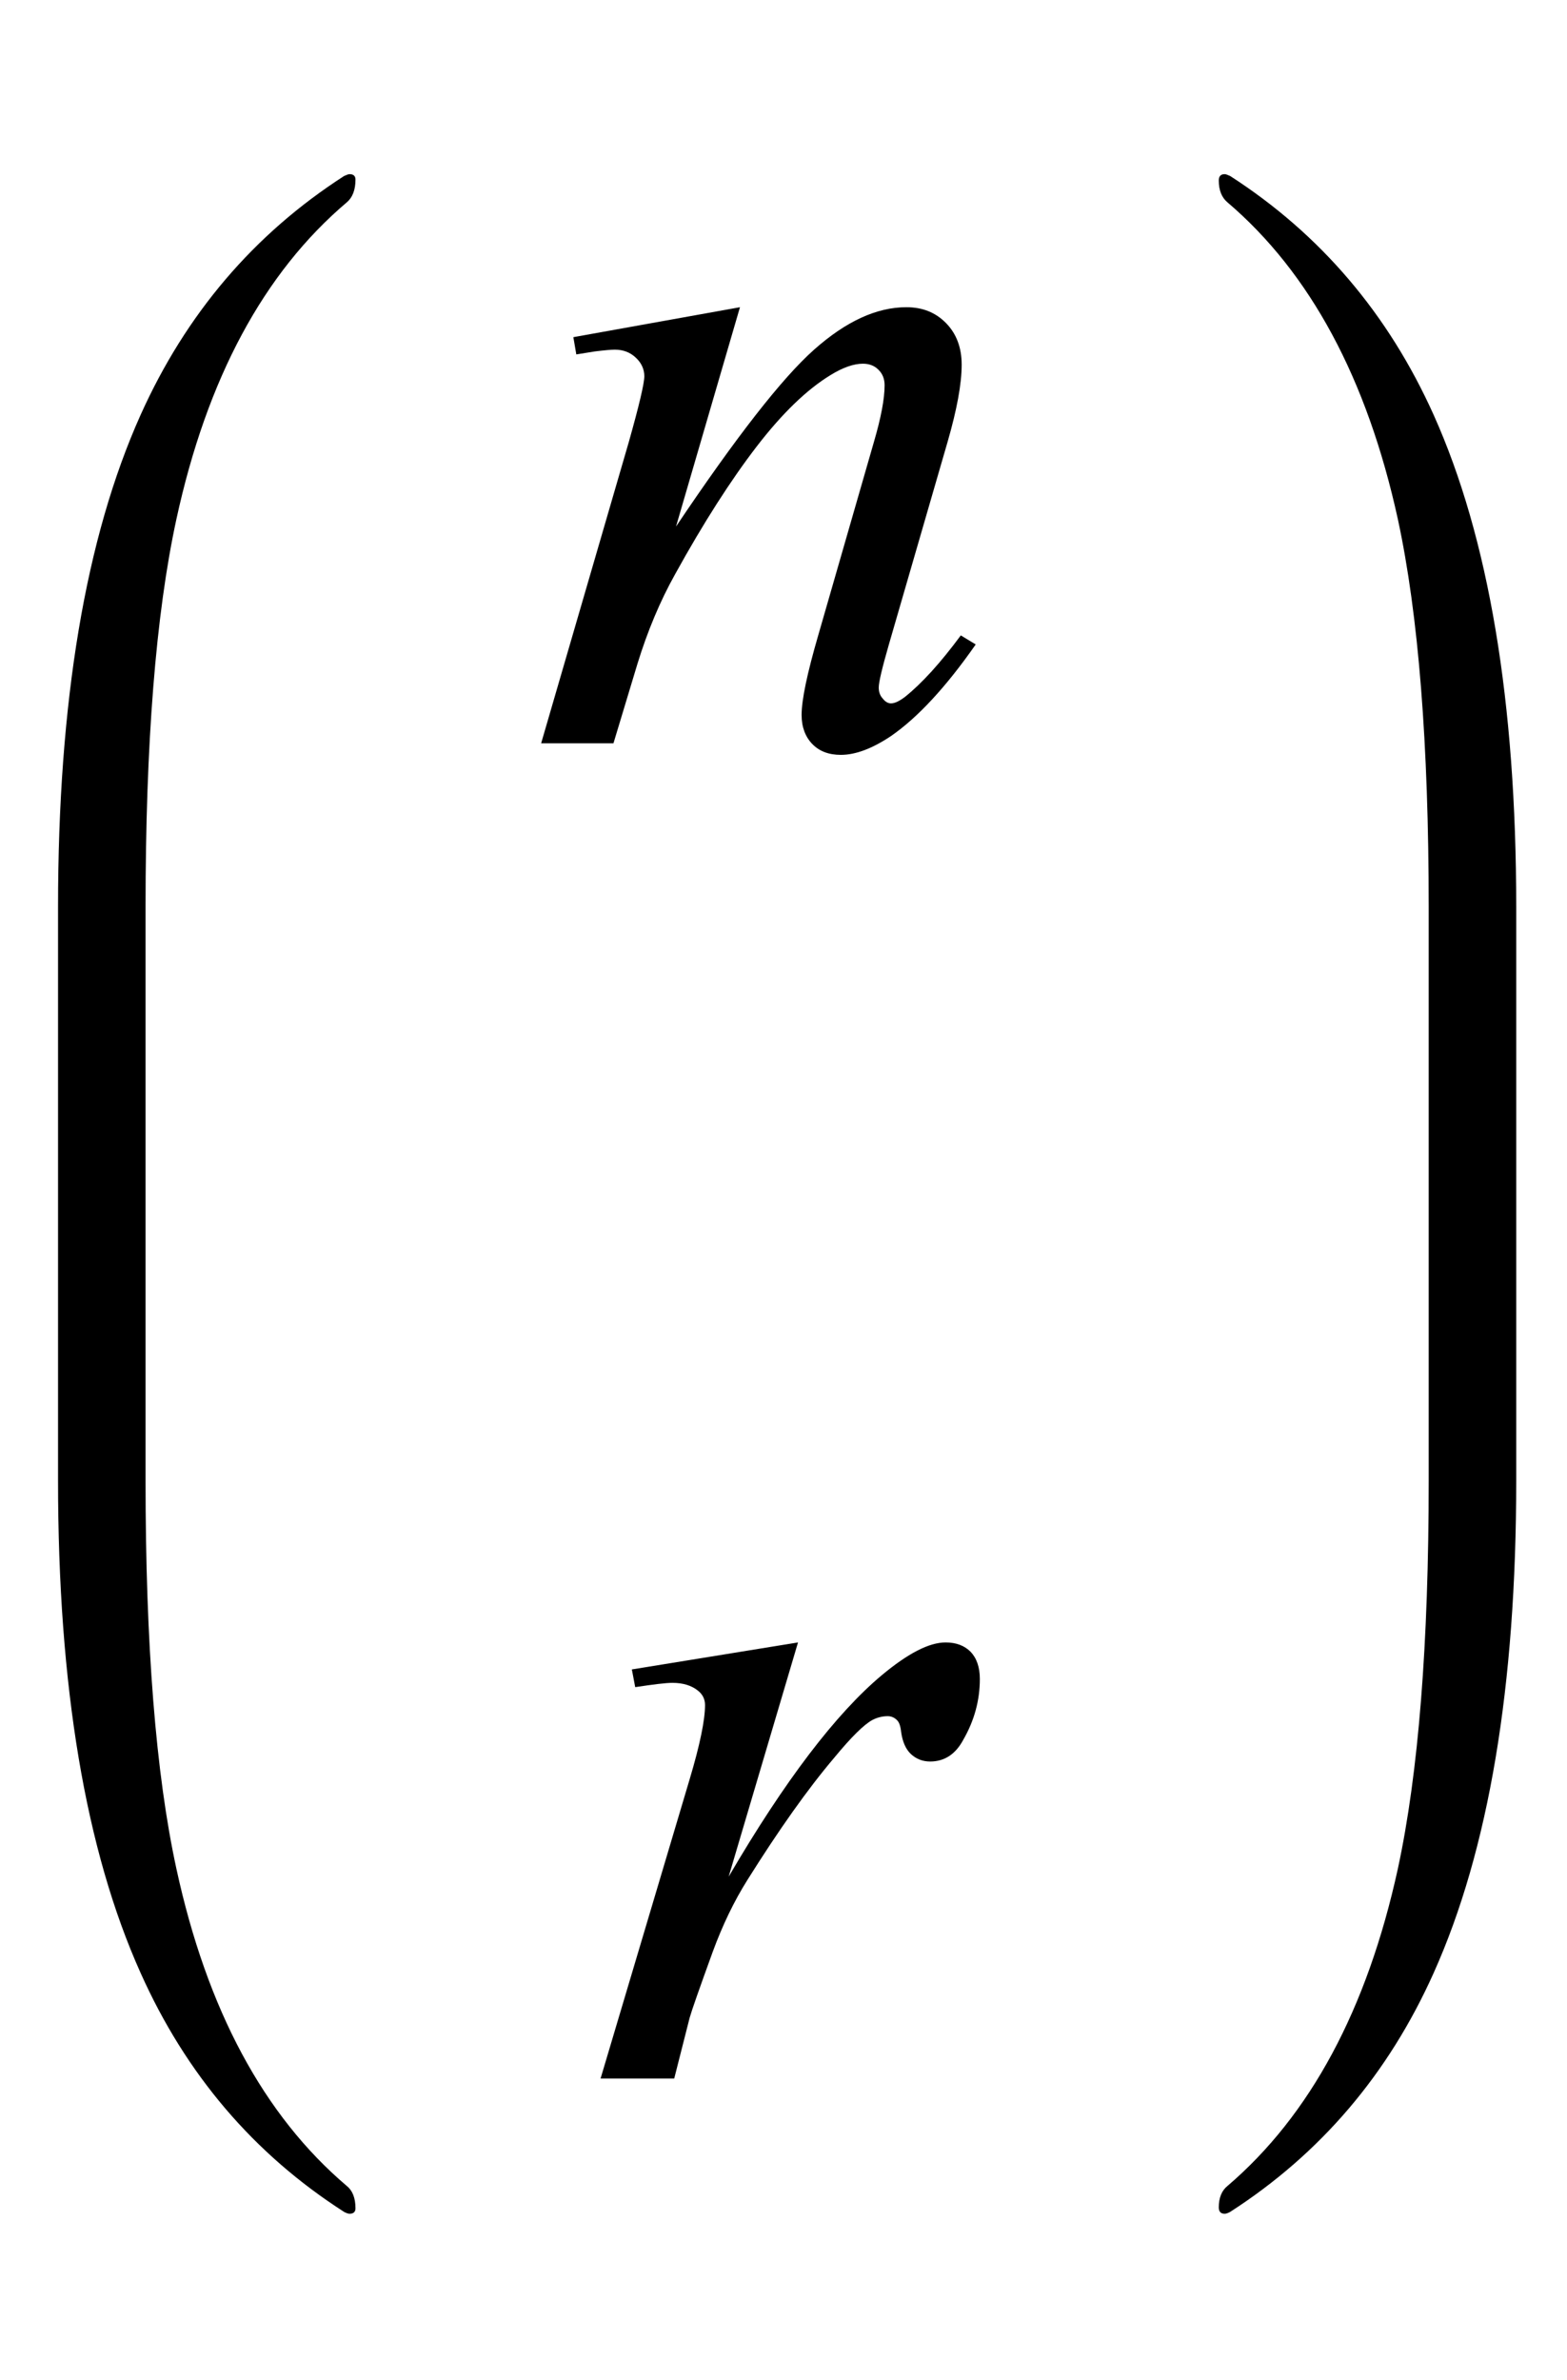 <?xml version="1.0" encoding="UTF-8"?>
<svg xmlns="http://www.w3.org/2000/svg" xmlns:xlink="http://www.w3.org/1999/xlink"  viewBox="0 0 27 41" version="1.1">
<defs>
<g>
<symbol overflow="visible" id="glyph0-0">
<path style="stroke:none;" d="M 2.359 0 L 2.359 -10.625 L 10.859 -10.625 L 10.859 0 Z M 2.625 -0.266 L 10.594 -0.266 L 10.594 -10.359 L 2.625 -10.359 Z M 2.625 -0.266 "/>
</symbol>
<symbol overflow="visible" id="glyph0-1">
<path style="stroke:none;" d="M 3.75 -7.512 L 2.648 -3.734 C 3.684 -5.277 4.477 -6.293 5.027 -6.781 C 5.578 -7.27 6.105 -7.512 6.617 -7.512 C 6.895 -7.512 7.121 -7.422 7.301 -7.238 C 7.48 -7.055 7.57 -6.816 7.57 -6.523 C 7.57 -6.191 7.488 -5.75 7.328 -5.195 L 6.316 -1.703 C 6.199 -1.297 6.141 -1.051 6.141 -0.961 C 6.141 -0.883 6.164 -0.82 6.211 -0.77 C 6.254 -0.715 6.301 -0.688 6.352 -0.688 C 6.418 -0.688 6.496 -0.727 6.59 -0.797 C 6.883 -1.031 7.203 -1.383 7.555 -1.859 L 7.812 -1.703 C 7.297 -0.965 6.809 -0.441 6.352 -0.125 C 6.031 0.09 5.742 0.199 5.488 0.199 C 5.281 0.199 5.117 0.137 4.996 0.012 C 4.875 -0.113 4.812 -0.281 4.812 -0.488 C 4.812 -0.754 4.91 -1.211 5.098 -1.859 L 6.059 -5.195 C 6.18 -5.609 6.242 -5.934 6.242 -6.168 C 6.242 -6.277 6.207 -6.367 6.133 -6.438 C 6.062 -6.508 5.973 -6.539 5.867 -6.539 C 5.715 -6.539 5.527 -6.477 5.312 -6.344 C 4.902 -6.094 4.477 -5.684 4.035 -5.109 C 3.594 -4.535 3.125 -3.805 2.633 -2.914 C 2.371 -2.445 2.156 -1.93 1.984 -1.371 L 1.57 0 L 0.324 0 L 1.836 -5.195 C 2.012 -5.82 2.102 -6.199 2.102 -6.324 C 2.102 -6.445 2.051 -6.555 1.953 -6.645 C 1.859 -6.734 1.738 -6.781 1.594 -6.781 C 1.527 -6.781 1.41 -6.77 1.246 -6.75 L 0.93 -6.699 L 0.879 -6.996 Z M 3.75 -7.512 "/>
</symbol>
<symbol overflow="visible" id="glyph0-2">
<path style="stroke:none;" d="M 0.887 -7.047 L 3.75 -7.512 L 2.555 -3.477 C 3.523 -5.133 4.406 -6.289 5.195 -6.949 C 5.645 -7.324 6.008 -7.512 6.293 -7.512 C 6.477 -7.512 6.617 -7.457 6.723 -7.352 C 6.828 -7.242 6.883 -7.086 6.883 -6.883 C 6.883 -6.516 6.789 -6.168 6.598 -5.836 C 6.465 -5.586 6.273 -5.461 6.027 -5.461 C 5.898 -5.461 5.789 -5.504 5.699 -5.586 C 5.609 -5.668 5.551 -5.797 5.527 -5.969 C 5.516 -6.074 5.492 -6.141 5.453 -6.176 C 5.41 -6.219 5.355 -6.242 5.297 -6.242 C 5.203 -6.242 5.113 -6.219 5.031 -6.176 C 4.887 -6.098 4.668 -5.883 4.375 -5.527 C 3.914 -4.984 3.418 -4.281 2.879 -3.422 C 2.648 -3.055 2.449 -2.641 2.281 -2.184 C 2.051 -1.551 1.918 -1.172 1.883 -1.047 L 1.617 0 L 0.348 0 L 1.883 -5.156 C 2.062 -5.754 2.148 -6.18 2.148 -6.434 C 2.148 -6.531 2.109 -6.617 2.023 -6.684 C 1.914 -6.77 1.77 -6.816 1.586 -6.816 C 1.469 -6.816 1.258 -6.789 0.945 -6.742 Z M 0.887 -7.047 "/>
</symbol>
</g>
</defs>
<g id="surface714697">
<path style=" stroke:none;fill-rule:nonzero;fill:rgb(0%,0%,0%);fill-opacity:1;" d="M 2.508 16.422 L 2.508 15.625 C 2.508 12.809 2.684 10.582 3.039 8.945 C 3.566 6.52 4.543 4.699 5.977 3.484 C 6.074 3.402 6.125 3.27 6.125 3.094 C 6.125 3.031 6.09 3 6.023 3 C 6.004 3 5.973 3.012 5.93 3.031 C 4.371 4.035 3.203 5.41 2.422 7.148 C 1.473 9.262 1 12.09 1 15.625 L 1 25.508 C 1 29.047 1.473 31.871 2.422 33.984 C 3.203 35.73 4.371 37.102 5.93 38.102 C 5.973 38.125 6.004 38.133 6.023 38.133 C 6.09 38.133 6.125 38.102 6.125 38.039 C 6.125 37.863 6.074 37.734 5.977 37.656 C 4.543 36.438 3.566 34.617 3.039 32.188 C 2.684 30.555 2.508 28.328 2.508 25.508 Z M 2.508 16.422 "/>
<g style="fill:rgb(0%,0%,0%);fill-opacity:1;">
  <use xlink:href="#glyph0-1" x="9" y="12.804"/>
</g>
<g style="fill:rgb(0%,0%,0%);fill-opacity:1;">
  <use xlink:href="#glyph0-2" x="10" y="35.804"/>
</g>
<path style=" stroke:none;fill-rule:nonzero;fill:rgb(0%,0%,0%);fill-opacity:1;" d="M 26.125 16.422 L 26.125 15.625 C 26.125 12.09 25.652 9.262 24.703 7.148 C 23.922 5.41 22.754 4.035 21.195 3.031 C 21.152 3.012 21.121 3 21.102 3 C 21.035 3 21 3.035 21 3.109 C 21 3.277 21.051 3.402 21.148 3.484 C 22.574 4.699 23.555 6.52 24.086 8.945 C 24.441 10.59 24.617 12.816 24.617 15.625 L 24.617 25.508 C 24.617 28.316 24.441 30.543 24.086 32.188 C 23.555 34.617 22.574 36.438 21.148 37.656 C 21.051 37.734 21 37.859 21 38.023 C 21 38.098 21.035 38.133 21.102 38.133 C 21.121 38.133 21.152 38.125 21.195 38.102 C 22.754 37.098 23.922 35.727 24.703 33.984 C 25.652 31.871 26.125 29.047 26.125 25.508 Z M 26.125 16.422 "/>
</g>
</svg>